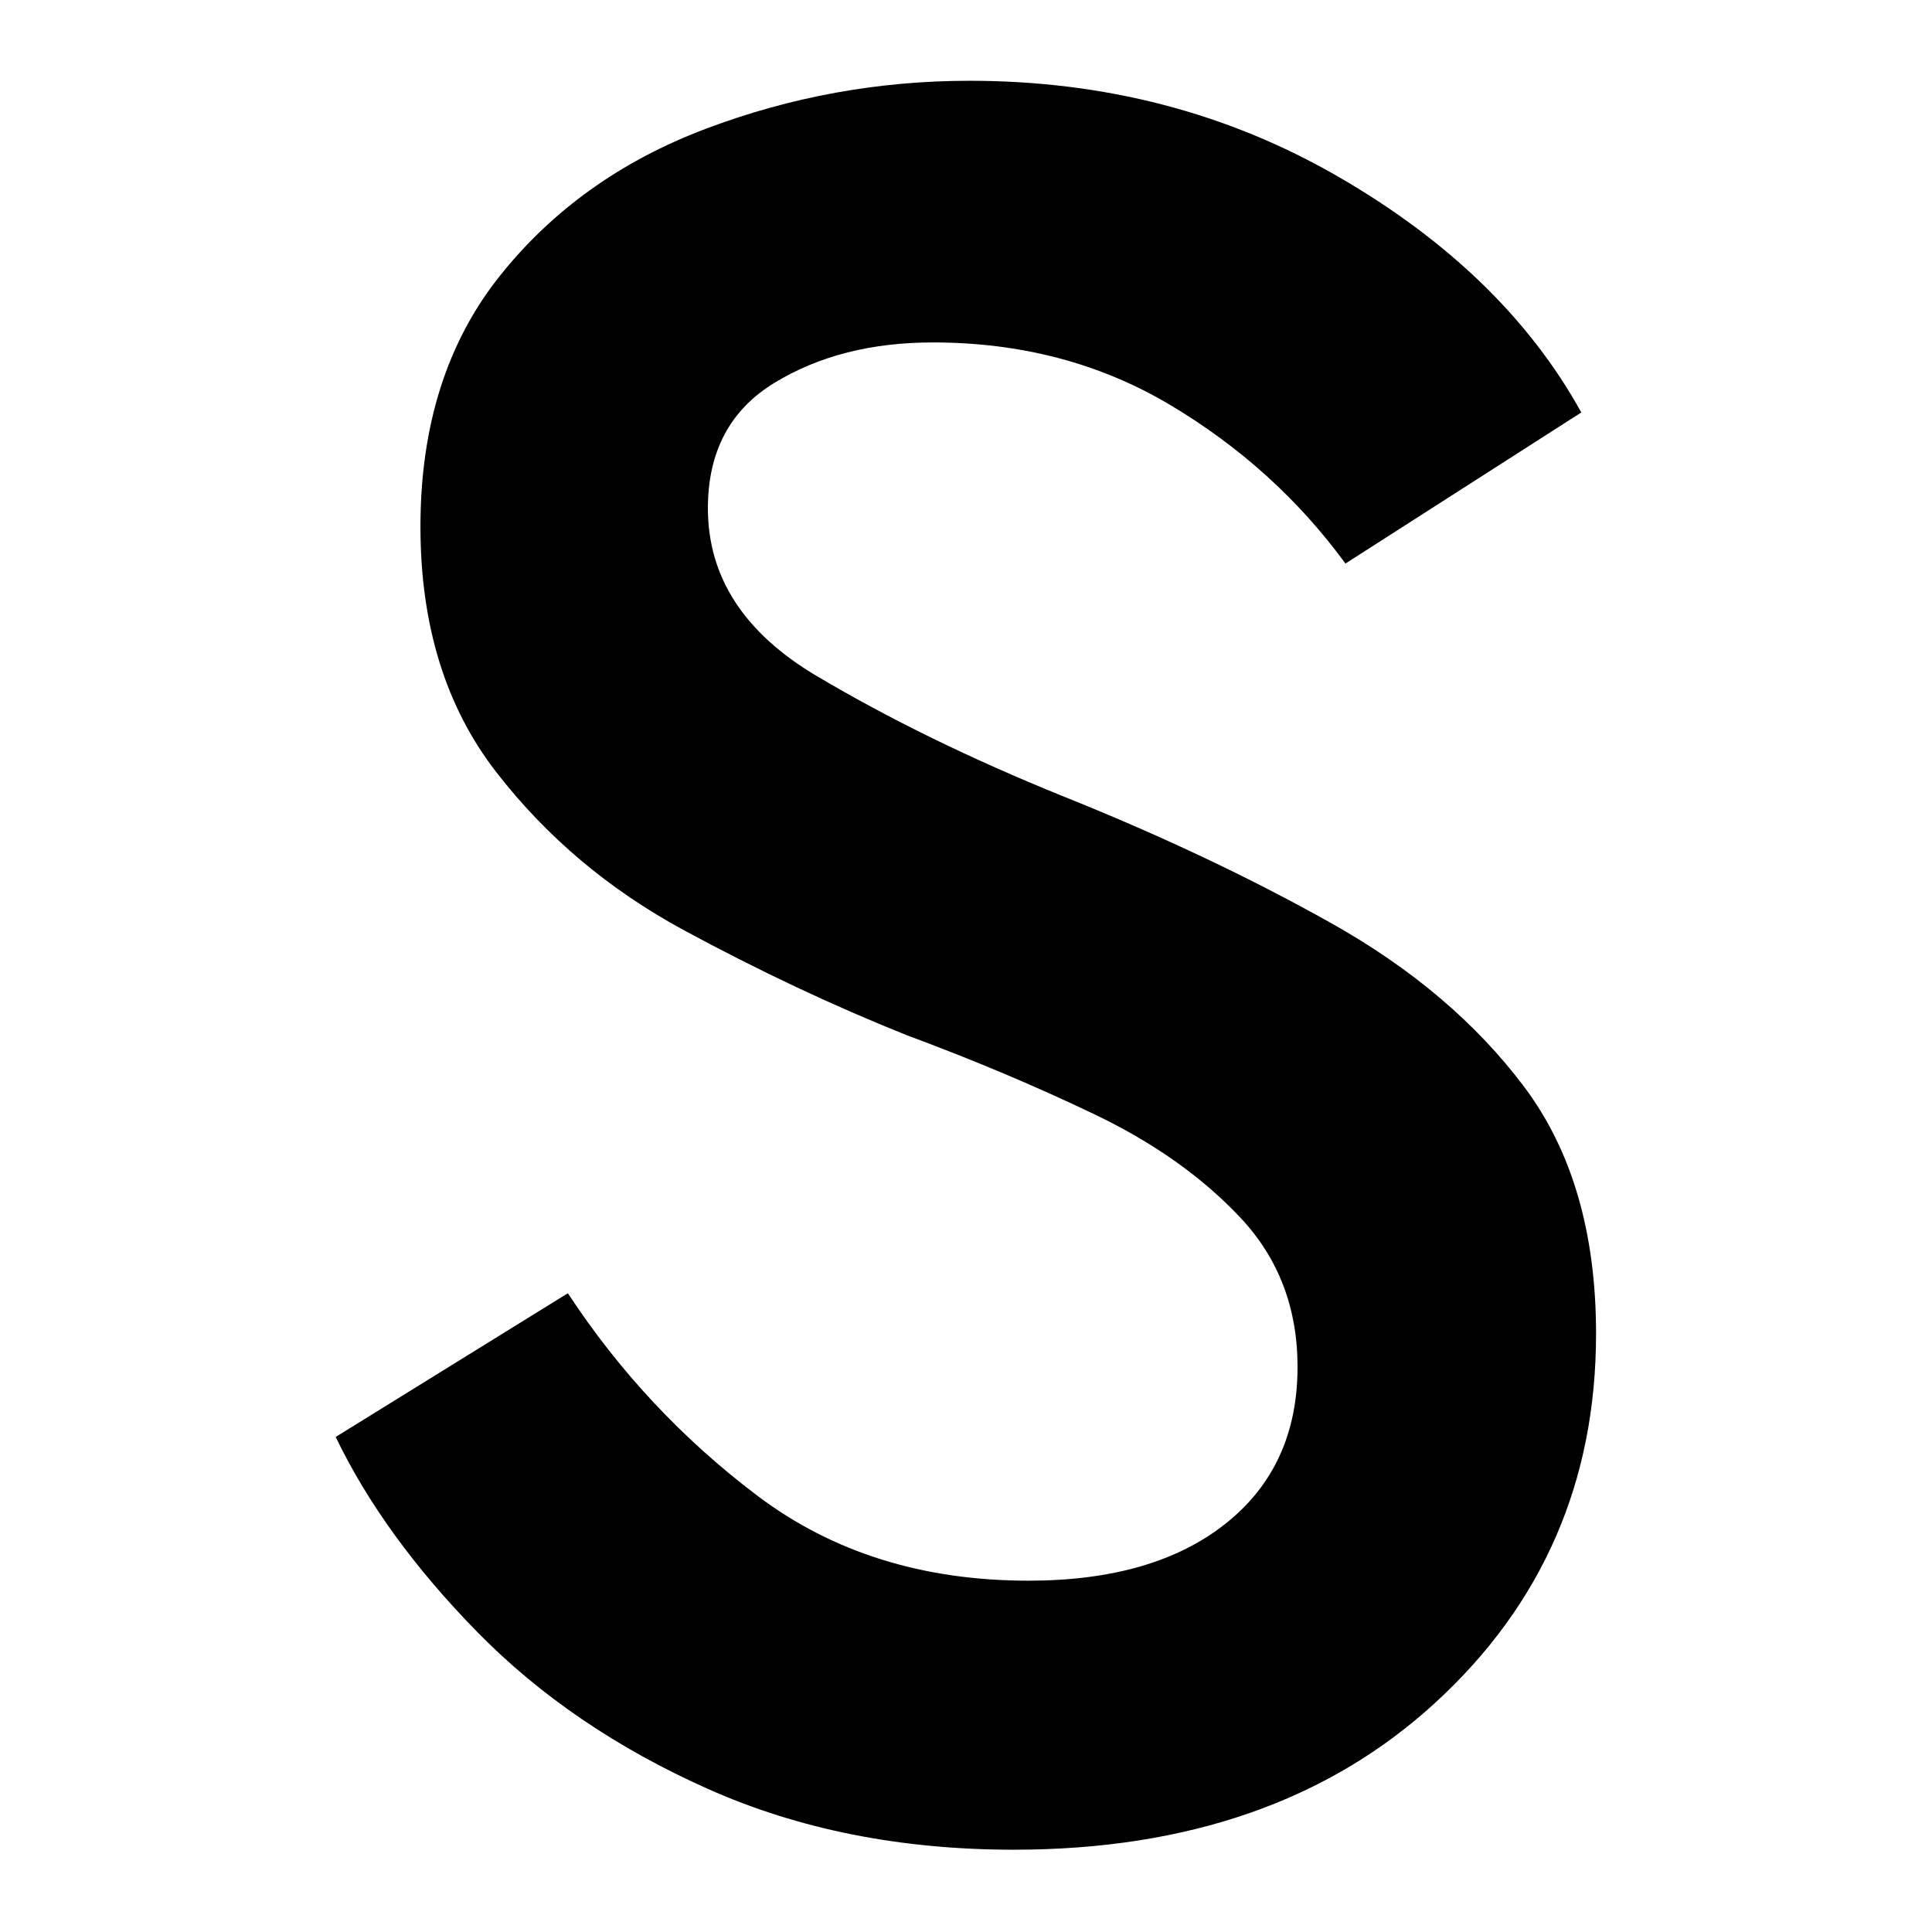 <?xml version="1.0" encoding="UTF-8" standalone="no"?>
<!DOCTYPE svg PUBLIC "-//W3C//DTD SVG 1.1//EN" "http://www.w3.org/Graphics/SVG/1.1/DTD/svg11.dtd">
<svg width="100%" height="100%" viewBox="0 0 120 120" version="1.1" xmlns="http://www.w3.org/2000/svg" xmlns:xlink="http://www.w3.org/1999/xlink" xml:space="preserve" xmlns:serif="http://www.serif.com/" style="fill-rule:evenodd;clip-rule:evenodd;stroke-linejoin:round;stroke-miterlimit:2;">
    <rect x="0" y="0" width="120" height="120" fill="#808080" stroke="none"/>
    <g transform="matrix(1.22,0,0,1.22,-292.809,-278.626)">
        <circle cx="289.247" cy="277.619" r="204.96" style="fill:white;"/>
    </g>
    <g transform="matrix(0.255,0,0,0.264,-7.738,-12.012)">
        <rect x="30.289" y="45.495" width="469.711" height="454.505" style="fill:white;"/>
    </g>
    <g id="spatoni" transform="matrix(2.289,0,0,2.289,13.754,112.6)">
        <path d="M9.4,-14.1C10.8,-11.967 12.517,-10.133 14.55,-8.6C16.583,-7.067 19.033,-6.3 21.9,-6.3C24.167,-6.3 25.95,-6.817 27.25,-7.85C28.55,-8.883 29.2,-10.3 29.2,-12.1C29.2,-13.7 28.683,-15.05 27.65,-16.15C26.617,-17.25 25.3,-18.183 23.7,-18.95C22.1,-19.717 20.4,-20.433 18.6,-21.1C16.6,-21.9 14.583,-22.85 12.55,-23.95C10.517,-25.05 8.817,-26.483 7.45,-28.25C6.083,-30.017 5.4,-32.233 5.4,-34.9C5.4,-37.633 6.117,-39.9 7.55,-41.7C8.983,-43.5 10.85,-44.833 13.15,-45.7C15.45,-46.567 17.833,-47 20.3,-47C23.967,-47 27.3,-46.133 30.3,-44.4C33.3,-42.667 35.5,-40.533 36.9,-38L30.5,-33.9C29.233,-35.633 27.65,-37.067 25.75,-38.2C23.85,-39.333 21.7,-39.9 19.3,-39.9C17.633,-39.9 16.2,-39.533 15,-38.8C13.8,-38.067 13.2,-36.933 13.2,-35.4C13.2,-33.533 14.183,-32.017 16.15,-30.85C18.117,-29.683 20.333,-28.6 22.8,-27.6C25.467,-26.533 27.9,-25.383 30.1,-24.15C32.3,-22.917 34.05,-21.433 35.35,-19.7C36.65,-17.967 37.3,-15.733 37.3,-13C37.3,-9 35.85,-5.667 32.95,-3C30.05,-0.333 26.233,1 21.5,1C18.433,1 15.667,0.45 13.2,-0.65C10.733,-1.75 8.65,-3.167 6.95,-4.9C5.25,-6.633 3.967,-8.4 3.1,-10.2L9.4,-14.1Z" style="fill-rule:nonzero;"/>
    </g>
</svg>
